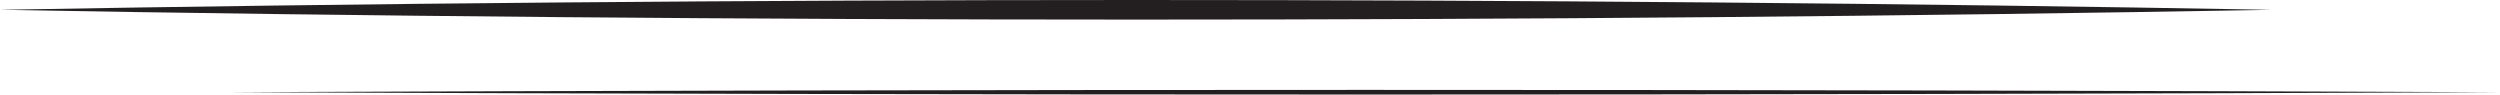 <svg xmlns="http://www.w3.org/2000/svg" id="Layer_2" viewBox="0 0 157.348 5.95"><defs><style>.cls-1{fill:#231f20;stroke-width:0px;}</style></defs><g id="Layer_1-2"><path class="cls-1" d="M0,.617c45.782-.819,97.157-.826,142.939,0-45.782.826-97.157.819-142.939,0h0Z"></path><path class="cls-1" d="M14.409,5.804c47.646-.194,95.293-.196,142.939,0-47.646.196-95.293.194-142.939,0h0Z"></path></g></svg>